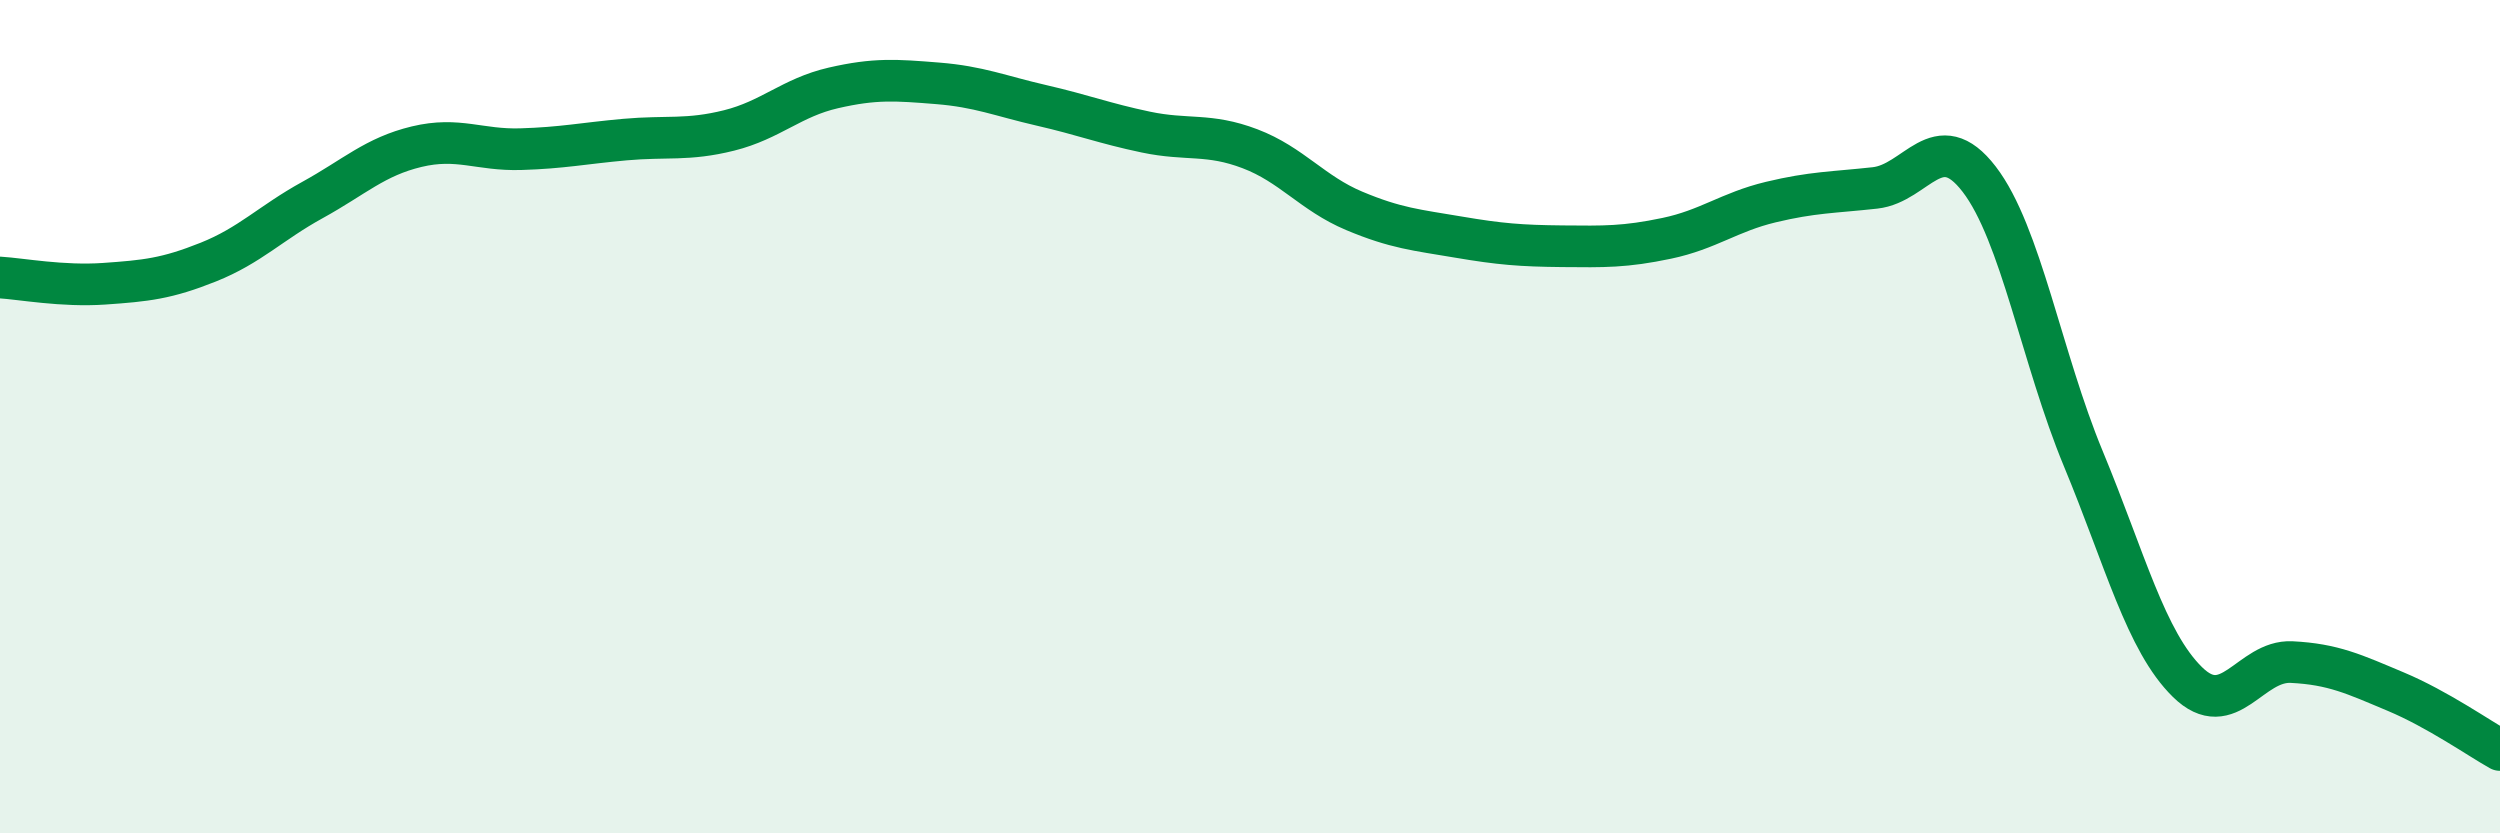 
    <svg width="60" height="20" viewBox="0 0 60 20" xmlns="http://www.w3.org/2000/svg">
      <path
        d="M 0,6.66 C 0.5,6.69 1.5,6.88 2.5,6.81 C 3.5,6.74 4,6.69 5,6.29 C 6,5.89 6.5,5.35 7.5,4.8 C 8.5,4.25 9,3.76 10,3.52 C 11,3.28 11.5,3.61 12.5,3.58 C 13.5,3.55 14,3.44 15,3.35 C 16,3.26 16.5,3.38 17.5,3.13 C 18.5,2.88 19,2.34 20,2.11 C 21,1.88 21.5,1.92 22.5,2 C 23.5,2.08 24,2.3 25,2.53 C 26,2.76 26.5,2.96 27.5,3.17 C 28.5,3.38 29,3.19 30,3.57 C 31,3.95 31.5,4.64 32.5,5.06 C 33.5,5.48 34,5.52 35,5.69 C 36,5.86 36.5,5.9 37.5,5.91 C 38.5,5.92 39,5.93 40,5.72 C 41,5.51 41.5,5.09 42.5,4.85 C 43.5,4.61 44,4.62 45,4.51 C 46,4.4 46.5,3 47.5,4.3 C 48.5,5.6 49,8.6 50,11.01 C 51,13.42 51.5,15.39 52.5,16.37 C 53.5,17.35 54,15.84 55,15.89 C 56,15.94 56.5,16.18 57.5,16.6 C 58.5,17.02 59.5,17.72 60,18L60 20L0 20Z"
        fill="#008740"
        opacity="0.1"
        stroke-linecap="round"
        stroke-linejoin="round"
      />
      <path
        d="M 0,6.66 C 0.5,6.69 1.5,6.88 2.5,6.81 C 3.5,6.74 4,6.69 5,6.29 C 6,5.89 6.5,5.35 7.5,4.8 C 8.5,4.25 9,3.76 10,3.52 C 11,3.28 11.5,3.61 12.5,3.58 C 13.5,3.55 14,3.44 15,3.35 C 16,3.26 16.5,3.38 17.5,3.13 C 18.5,2.88 19,2.34 20,2.11 C 21,1.88 21.5,1.92 22.5,2 C 23.5,2.08 24,2.3 25,2.53 C 26,2.76 26.5,2.96 27.5,3.17 C 28.5,3.38 29,3.19 30,3.57 C 31,3.95 31.5,4.64 32.5,5.06 C 33.5,5.48 34,5.52 35,5.69 C 36,5.86 36.5,5.9 37.5,5.91 C 38.5,5.92 39,5.93 40,5.72 C 41,5.51 41.5,5.09 42.5,4.85 C 43.5,4.61 44,4.62 45,4.51 C 46,4.4 46.5,3 47.5,4.3 C 48.5,5.6 49,8.6 50,11.01 C 51,13.42 51.5,15.39 52.5,16.37 C 53.5,17.35 54,15.84 55,15.89 C 56,15.94 56.5,16.18 57.5,16.6 C 58.5,17.02 59.5,17.72 60,18"
        stroke="#008740"
        stroke-width="1"
        fill="none"
        stroke-linecap="round"
        stroke-linejoin="round"
      />
    </svg>
  